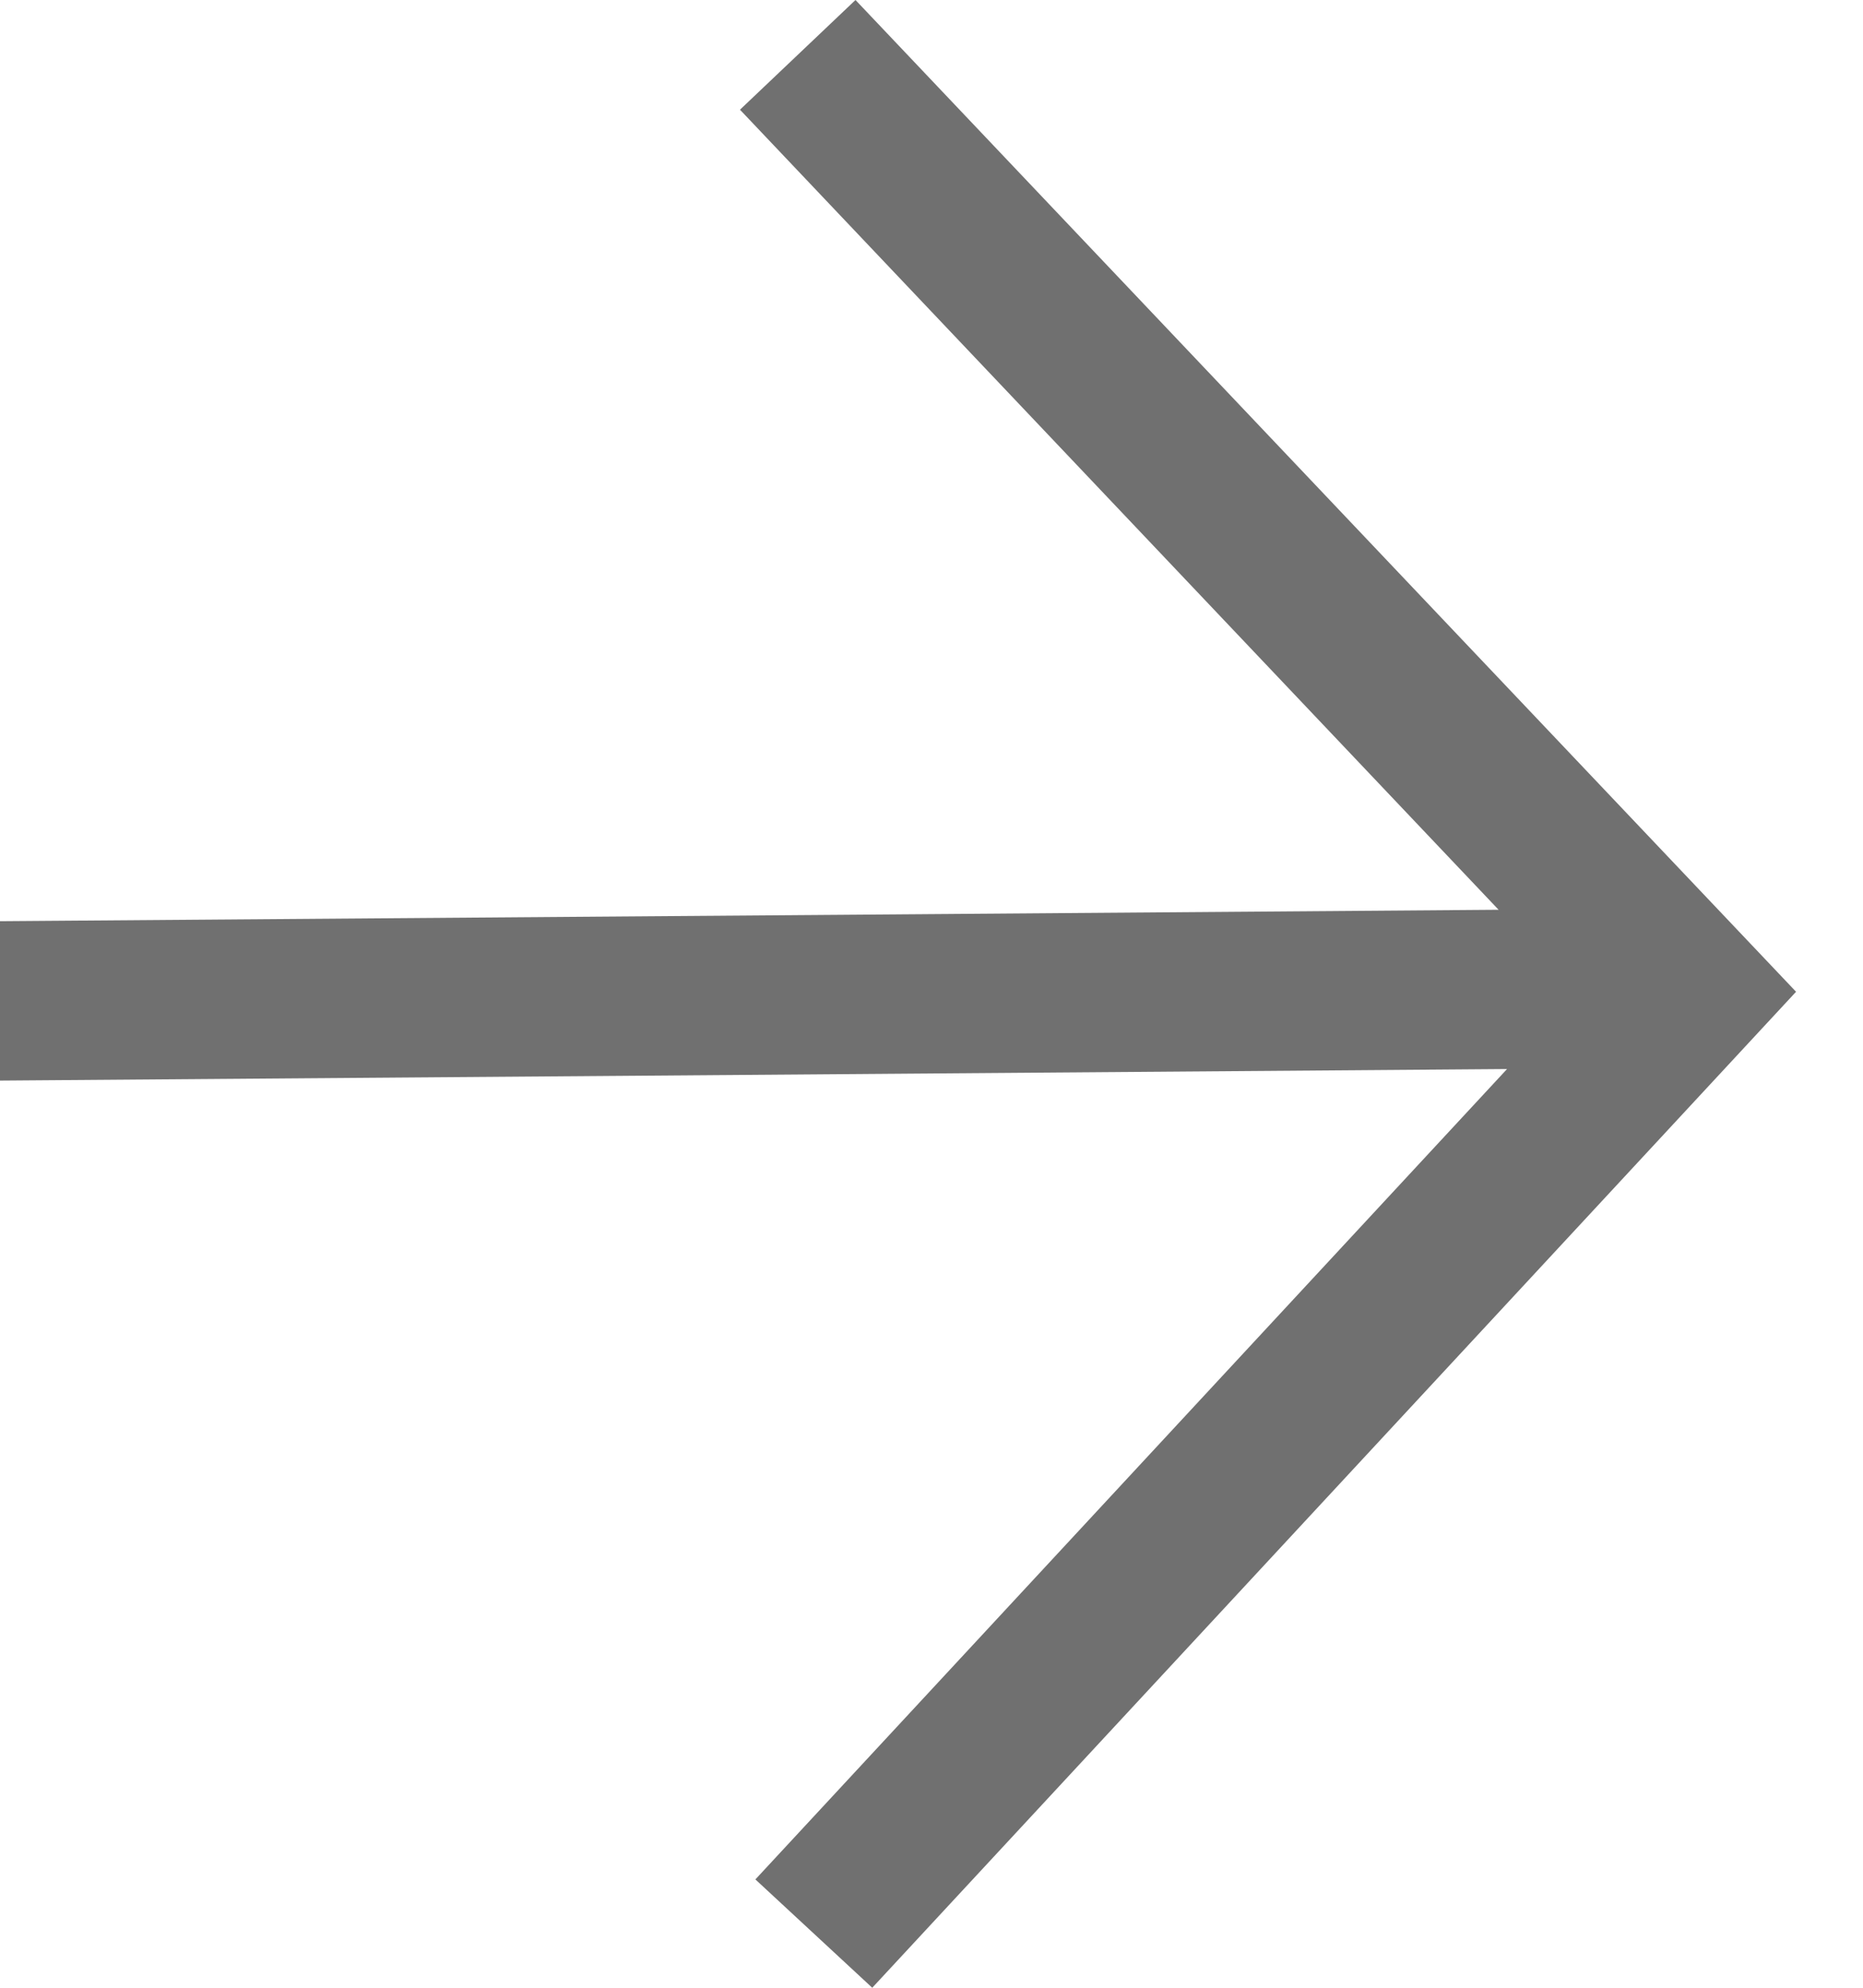 <svg xmlns="http://www.w3.org/2000/svg" width="15" height="16" viewBox="0 0 15 16" fill="none"><path d="M6.888 0L5.958 0.883L12.066 7.323L0 7.415V8.698L12.134 8.605L6.082 15.128L7.023 16L14.461 7.983L6.888 0Z" fill="#707070"></path></svg>